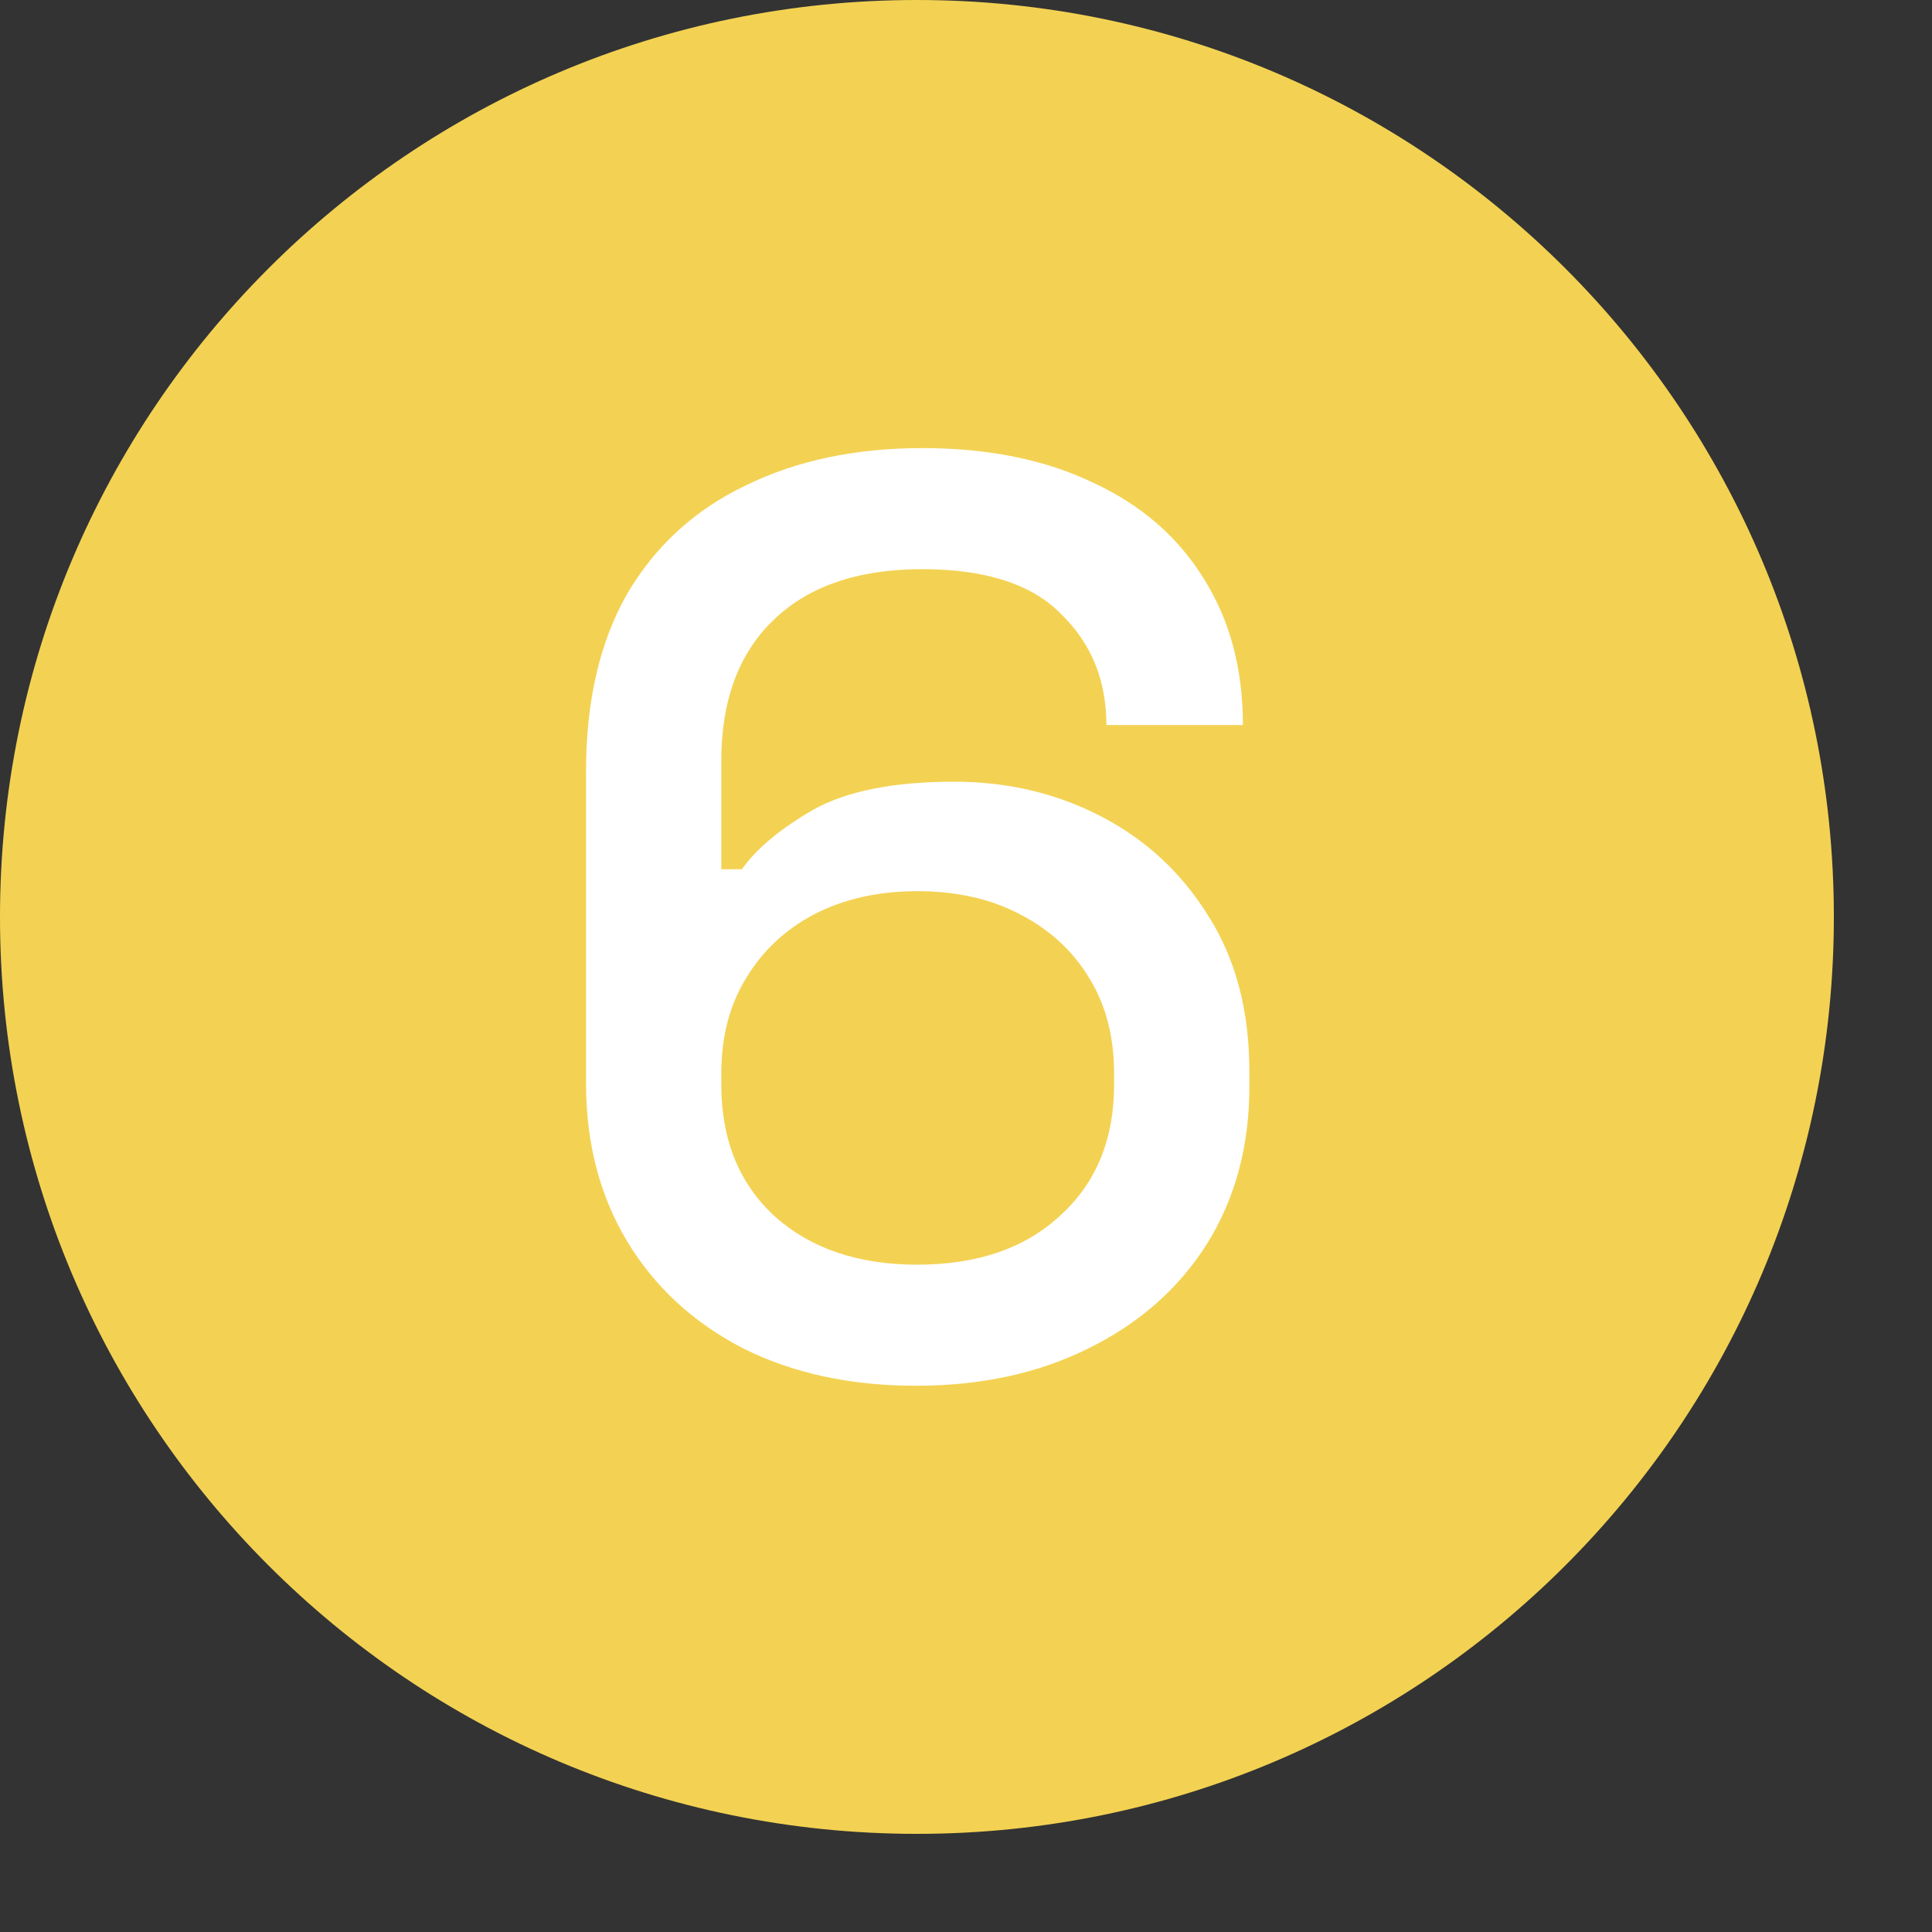 <svg width="15" height="15" viewBox="0 0 15 15" fill="none" xmlns="http://www.w3.org/2000/svg">
<rect x="0" y="0" width="15" height="15" fill="#333333" stroke="none"/>
<g clip-path="url(#clip0_3634_16643)">
<path d="M7.119 0C3.185 0 0 3.185 0 7.119C0 11.053 3.185 14.238 7.119 14.238C11.053 14.238 14.238 11.053 14.238 7.119C14.238 3.185 11.053 0 7.119 0Z" fill="#F3D253"/>
<path d="M7.11 10.759C6.603 10.759 6.157 10.662 5.77 10.469C5.383 10.269 5.083 9.992 4.87 9.639C4.657 9.286 4.55 8.876 4.55 8.409V5.989C4.55 5.442 4.657 4.982 4.87 4.609C5.09 4.236 5.397 3.956 5.79 3.769C6.183 3.576 6.64 3.479 7.16 3.479C7.673 3.479 8.117 3.569 8.49 3.749C8.863 3.922 9.15 4.172 9.35 4.499C9.55 4.819 9.65 5.196 9.65 5.629H8.59C8.59 5.282 8.473 4.996 8.24 4.769C8.013 4.536 7.653 4.419 7.16 4.419C6.66 4.419 6.273 4.552 6 4.819C5.733 5.079 5.6 5.442 5.6 5.909V6.749H5.76C5.873 6.589 6.057 6.436 6.31 6.289C6.57 6.142 6.937 6.069 7.41 6.069C7.823 6.069 8.203 6.159 8.55 6.339C8.897 6.519 9.173 6.776 9.38 7.109C9.593 7.442 9.7 7.846 9.7 8.319V8.439C9.7 8.899 9.59 9.306 9.37 9.659C9.15 10.006 8.843 10.276 8.45 10.469C8.063 10.662 7.617 10.759 7.11 10.759ZM7.12 9.819C7.587 9.819 7.957 9.692 8.23 9.439C8.51 9.186 8.65 8.846 8.65 8.419V8.339C8.65 8.052 8.587 7.806 8.46 7.599C8.333 7.386 8.153 7.219 7.92 7.099C7.693 6.979 7.427 6.919 7.12 6.919C6.82 6.919 6.553 6.979 6.32 7.099C6.093 7.219 5.917 7.386 5.79 7.599C5.663 7.806 5.6 8.052 5.6 8.339V8.419C5.6 8.846 5.737 9.186 6.01 9.439C6.29 9.692 6.66 9.819 7.12 9.819Z" fill="white"/>
</g>
<defs>
<clipPath id="clip0_3634_16643">
<rect width="14.238" height="14.238" fill="white"/>
</clipPath>
</defs>
</svg>
